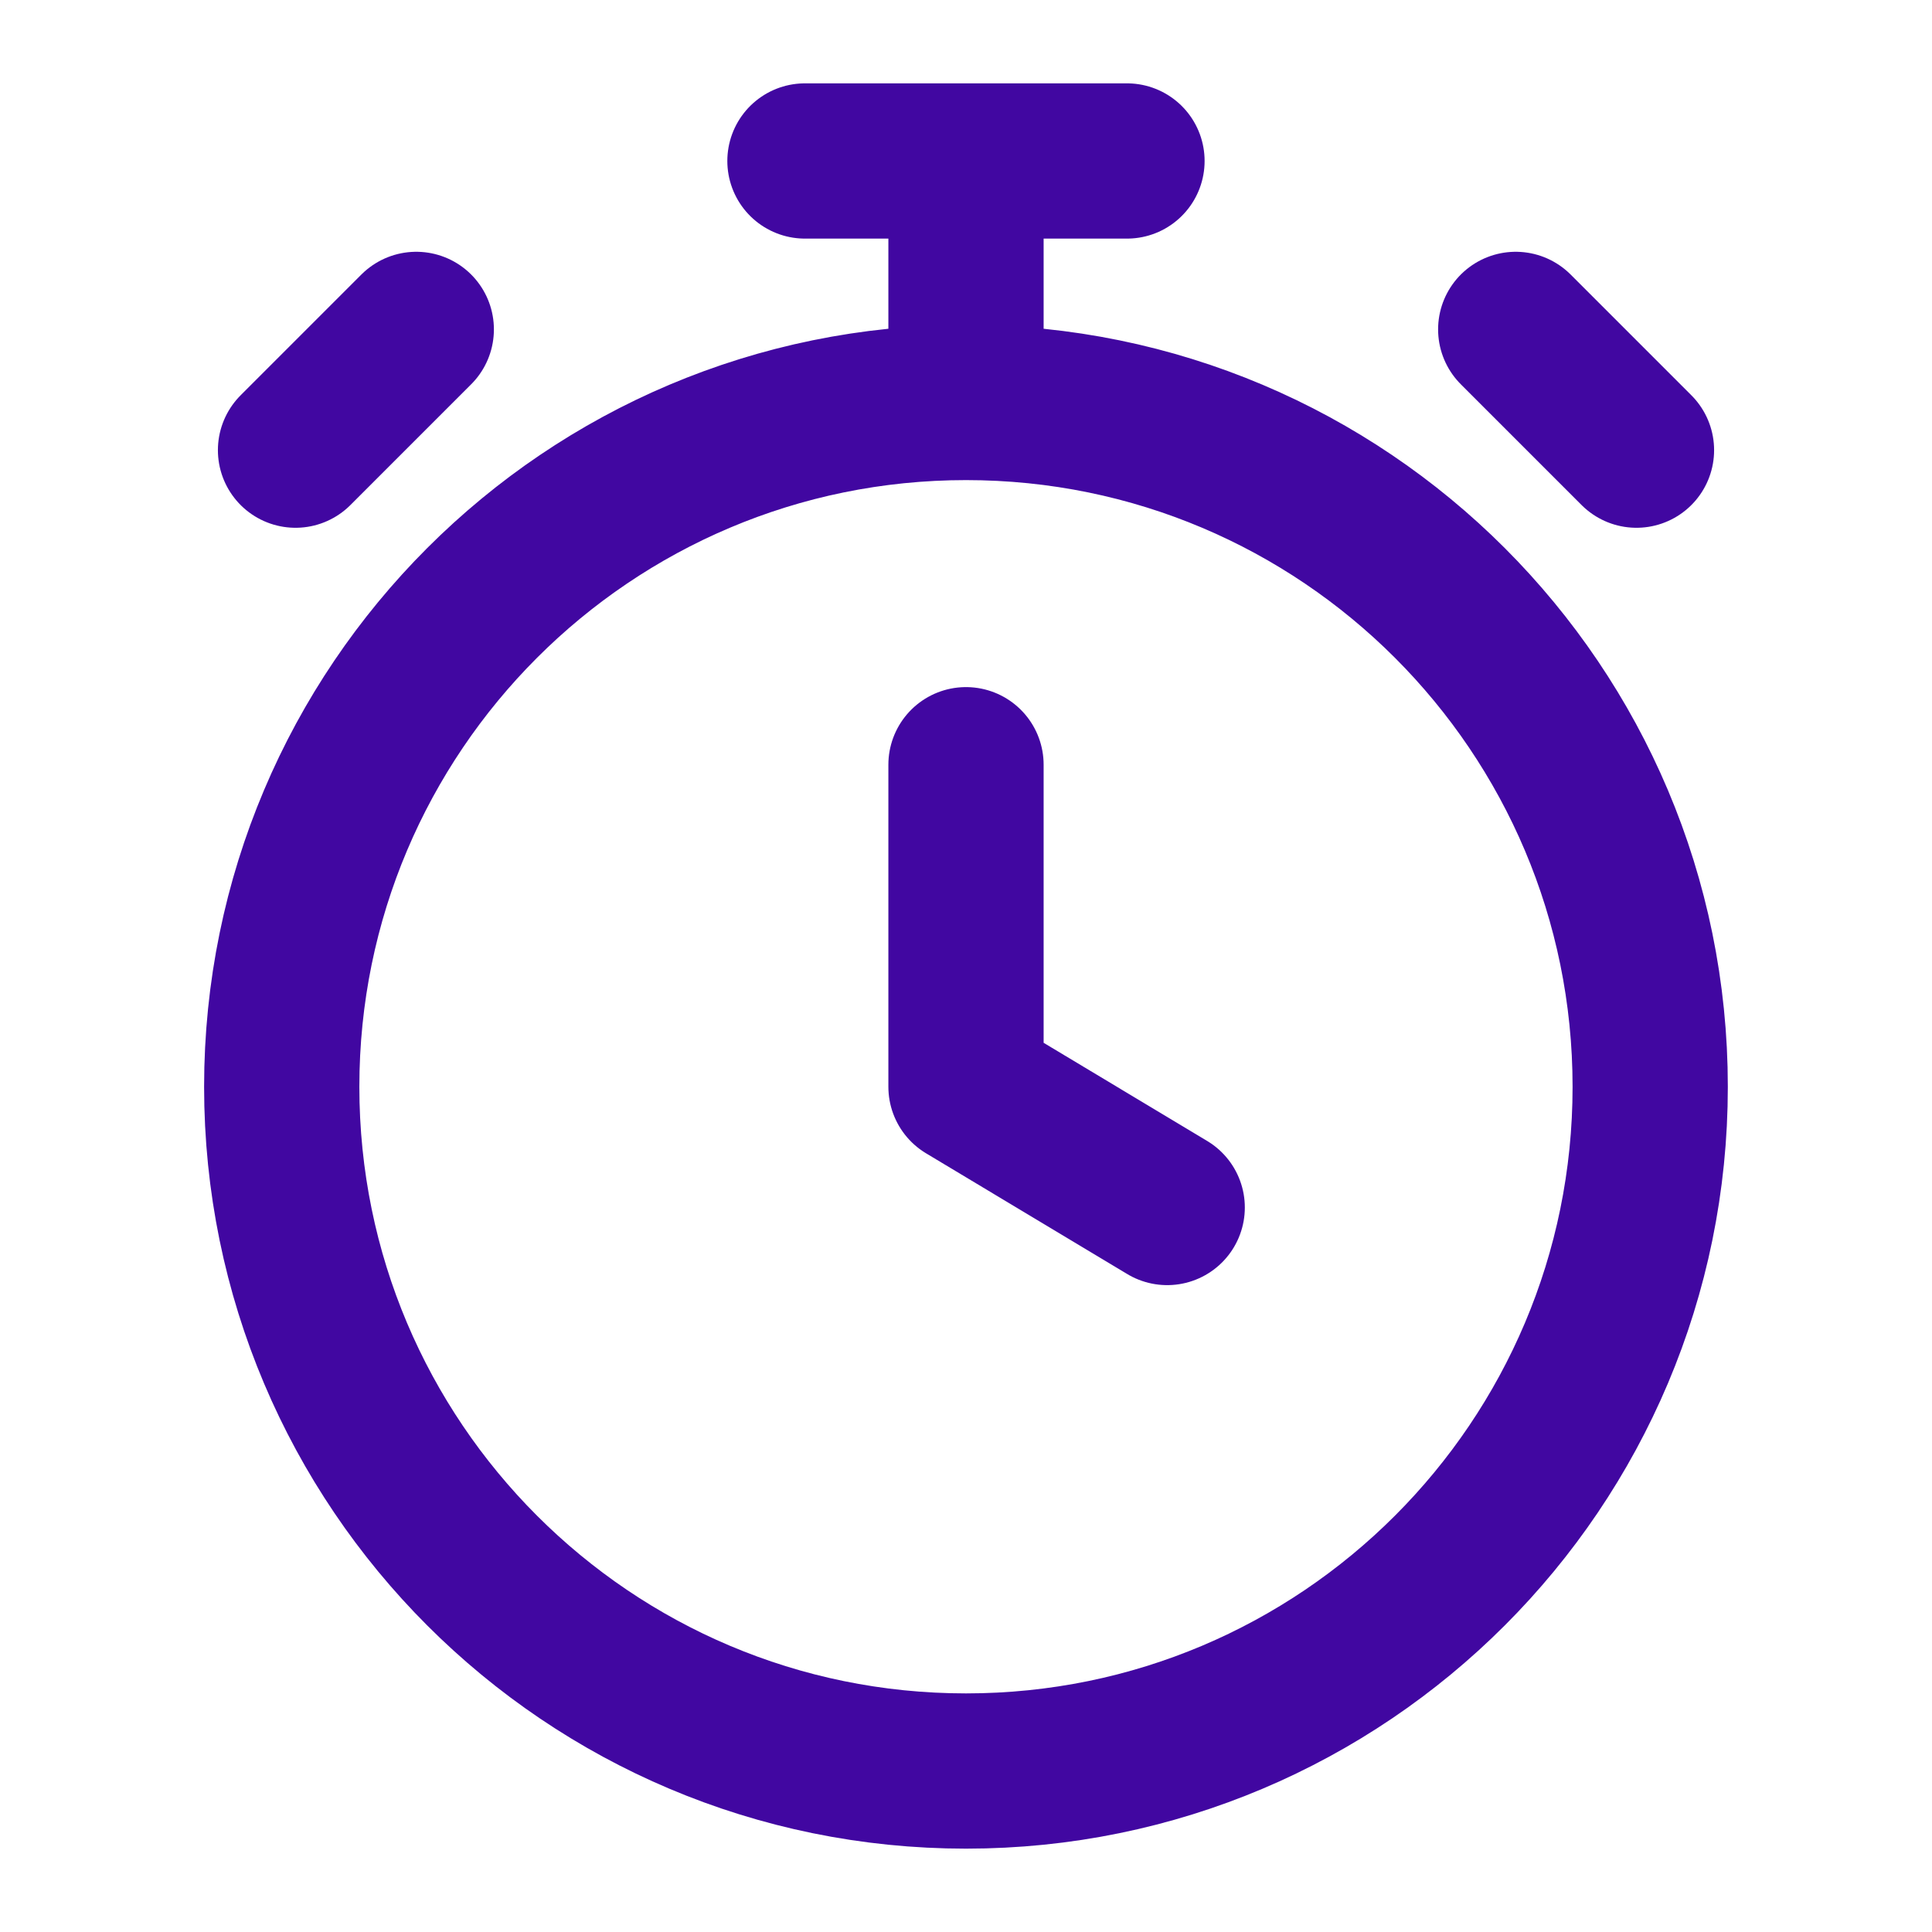 <svg width="28" height="28" viewBox="0 0 28 28" fill="none" xmlns="http://www.w3.org/2000/svg">
<path d="M14 11.083V15.75L16.916 17.5M14 5.833C8.523 5.833 4.083 10.273 4.083 15.75C4.083 21.227 8.523 25.667 14 25.667C19.477 25.667 23.916 21.227 23.916 15.75C23.916 10.273 19.477 5.833 14 5.833ZM14 5.833V2.333M11.666 2.333H16.333M23.717 6.524L21.967 4.774L22.842 5.649M4.283 6.524L6.033 4.774L5.158 5.649" stroke="#4107A1" stroke-width="2.25" stroke-linecap="round" stroke-linejoin="round"/>
</svg>
